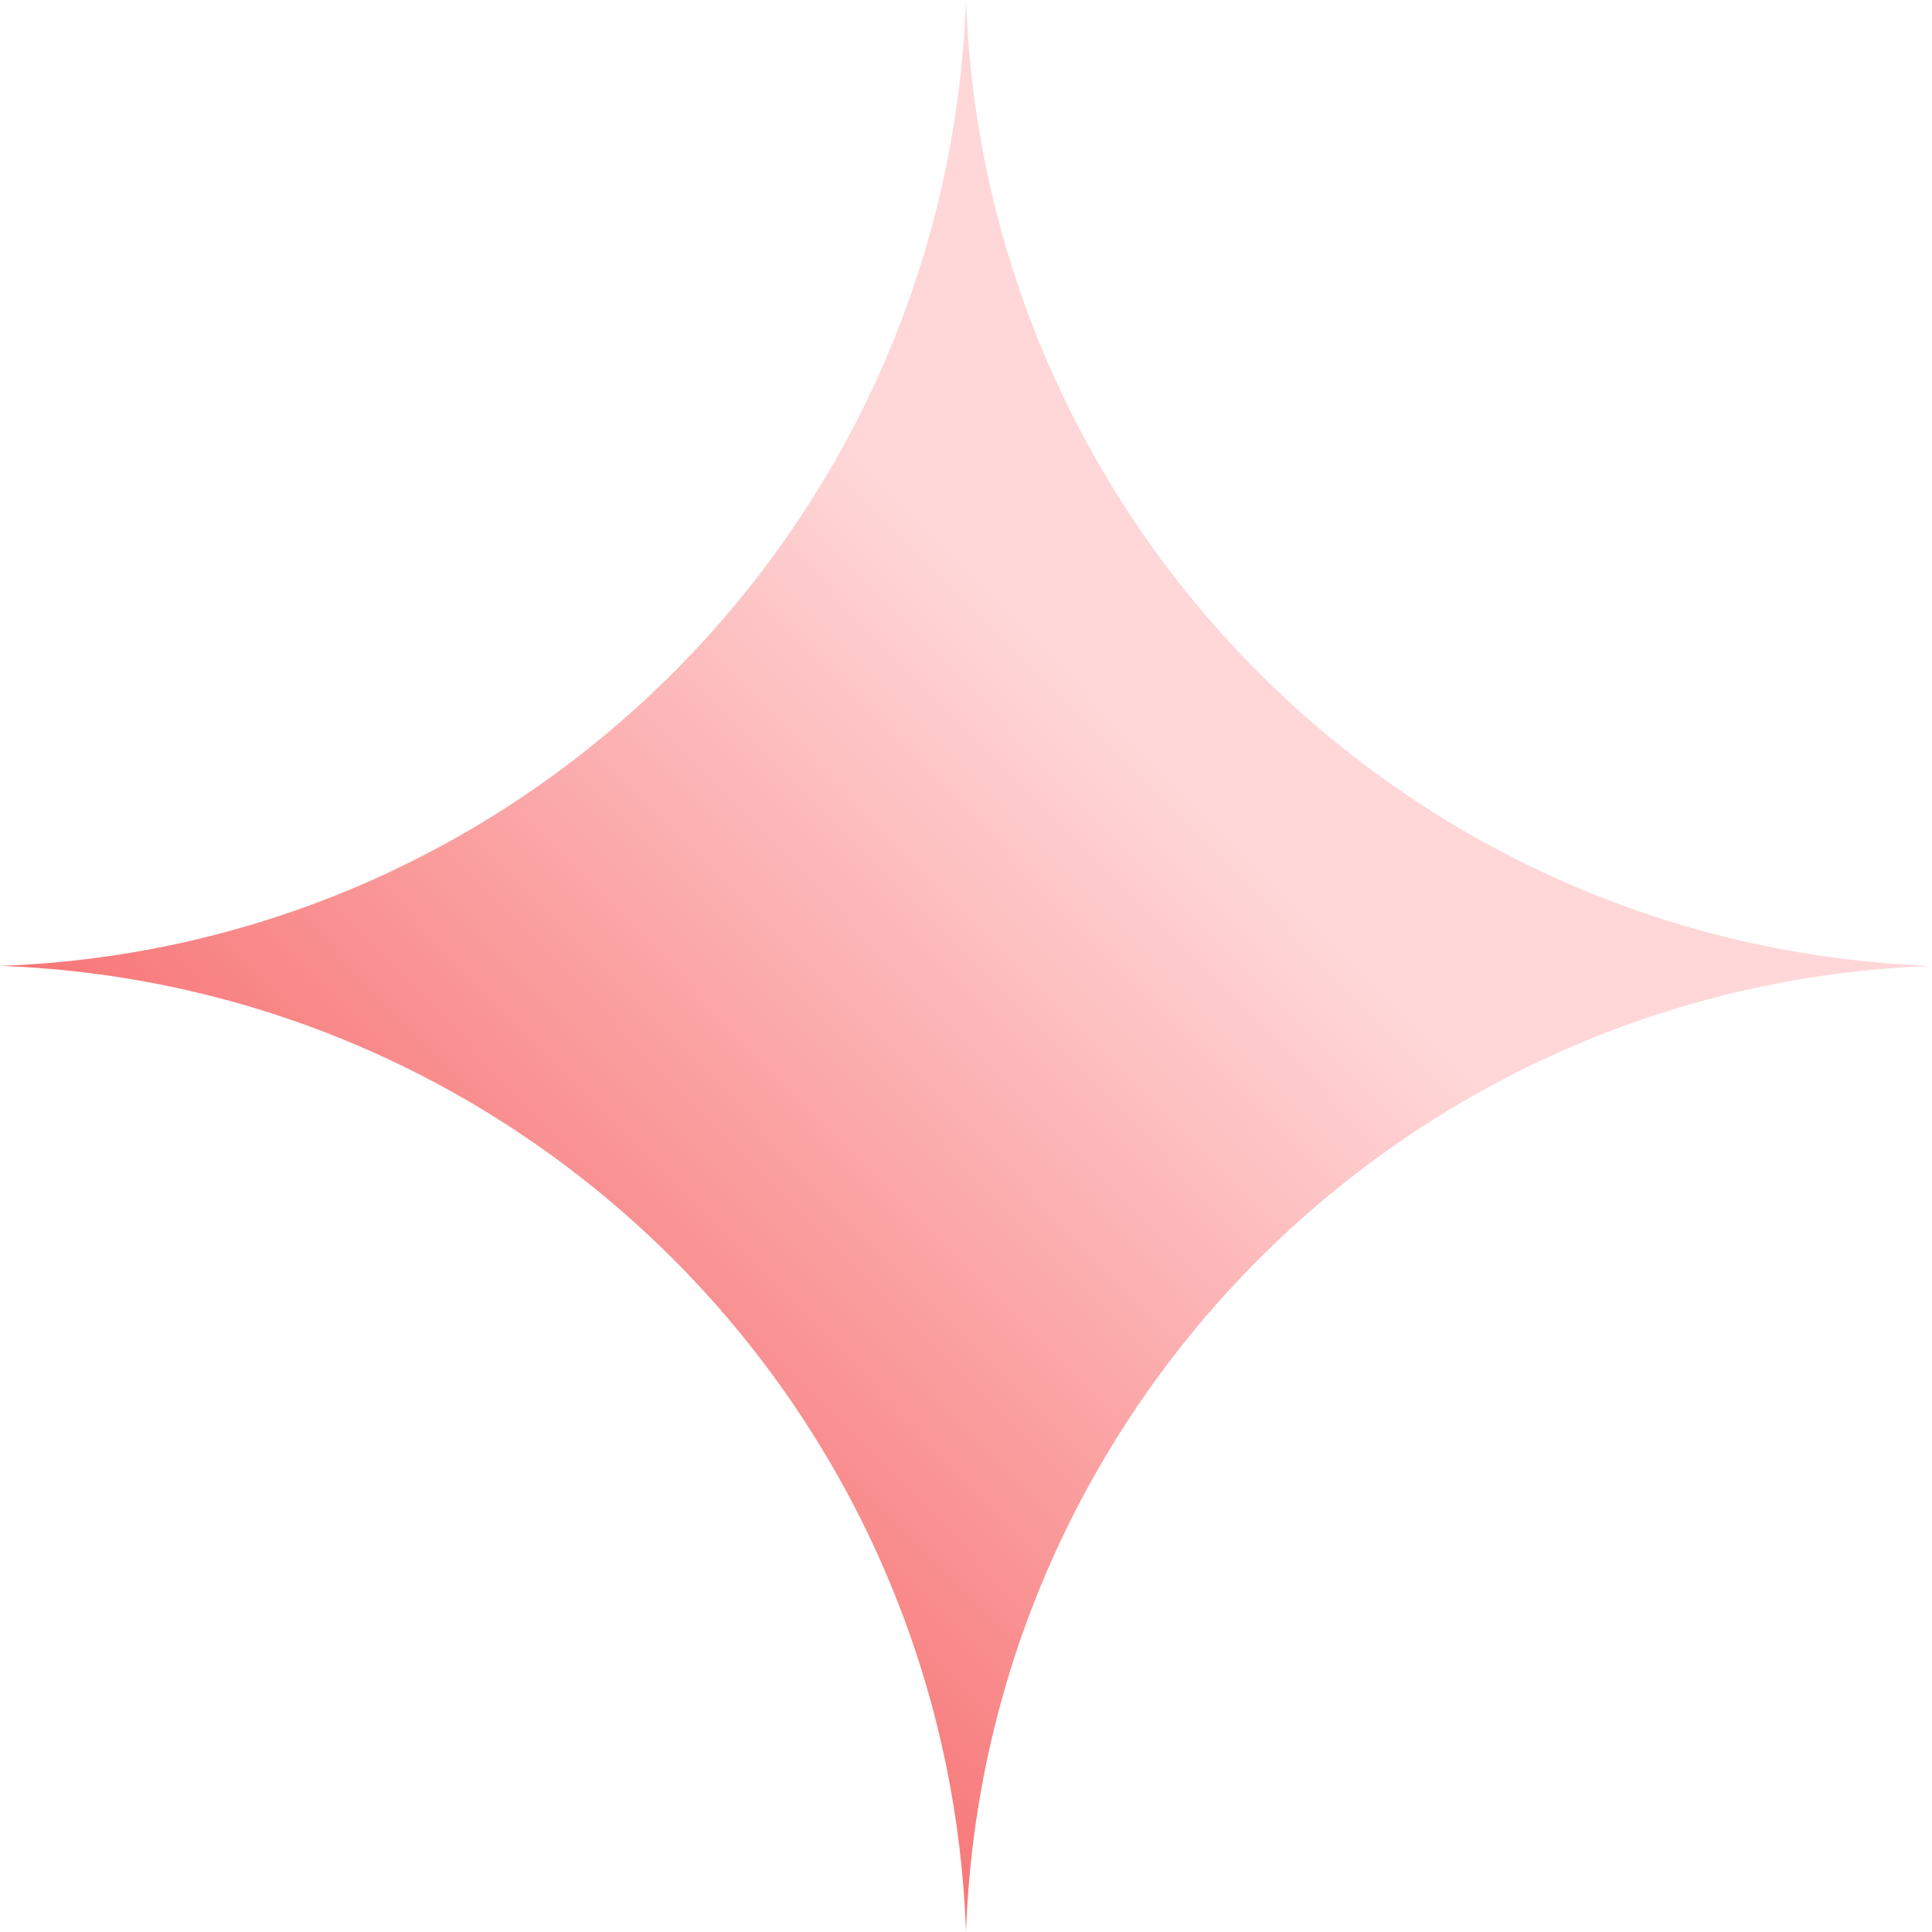<svg width="18" height="18" viewBox="0 0 18 18" fill="none" xmlns="http://www.w3.org/2000/svg">
<path d="M9 0C9.176 4.896 13.104 8.824 17.999 8.999C13.104 9.175 9.176 13.103 9 17.999C8.824 13.103 4.896 9.175 0.001 8.999C4.896 8.824 8.824 4.896 9 0Z" fill="url(#paint0_linear_1834_21822)"/>
<defs>
<linearGradient id="paint0_linear_1834_21822" x1="10.905" y1="7.2" x2="4.5" y2="13.499" gradientUnits="userSpaceOnUse">
<stop stop-color="#FFD7D8"/>
<stop offset="1" stop-color="#F77677"/>
</linearGradient>
</defs>
</svg>
